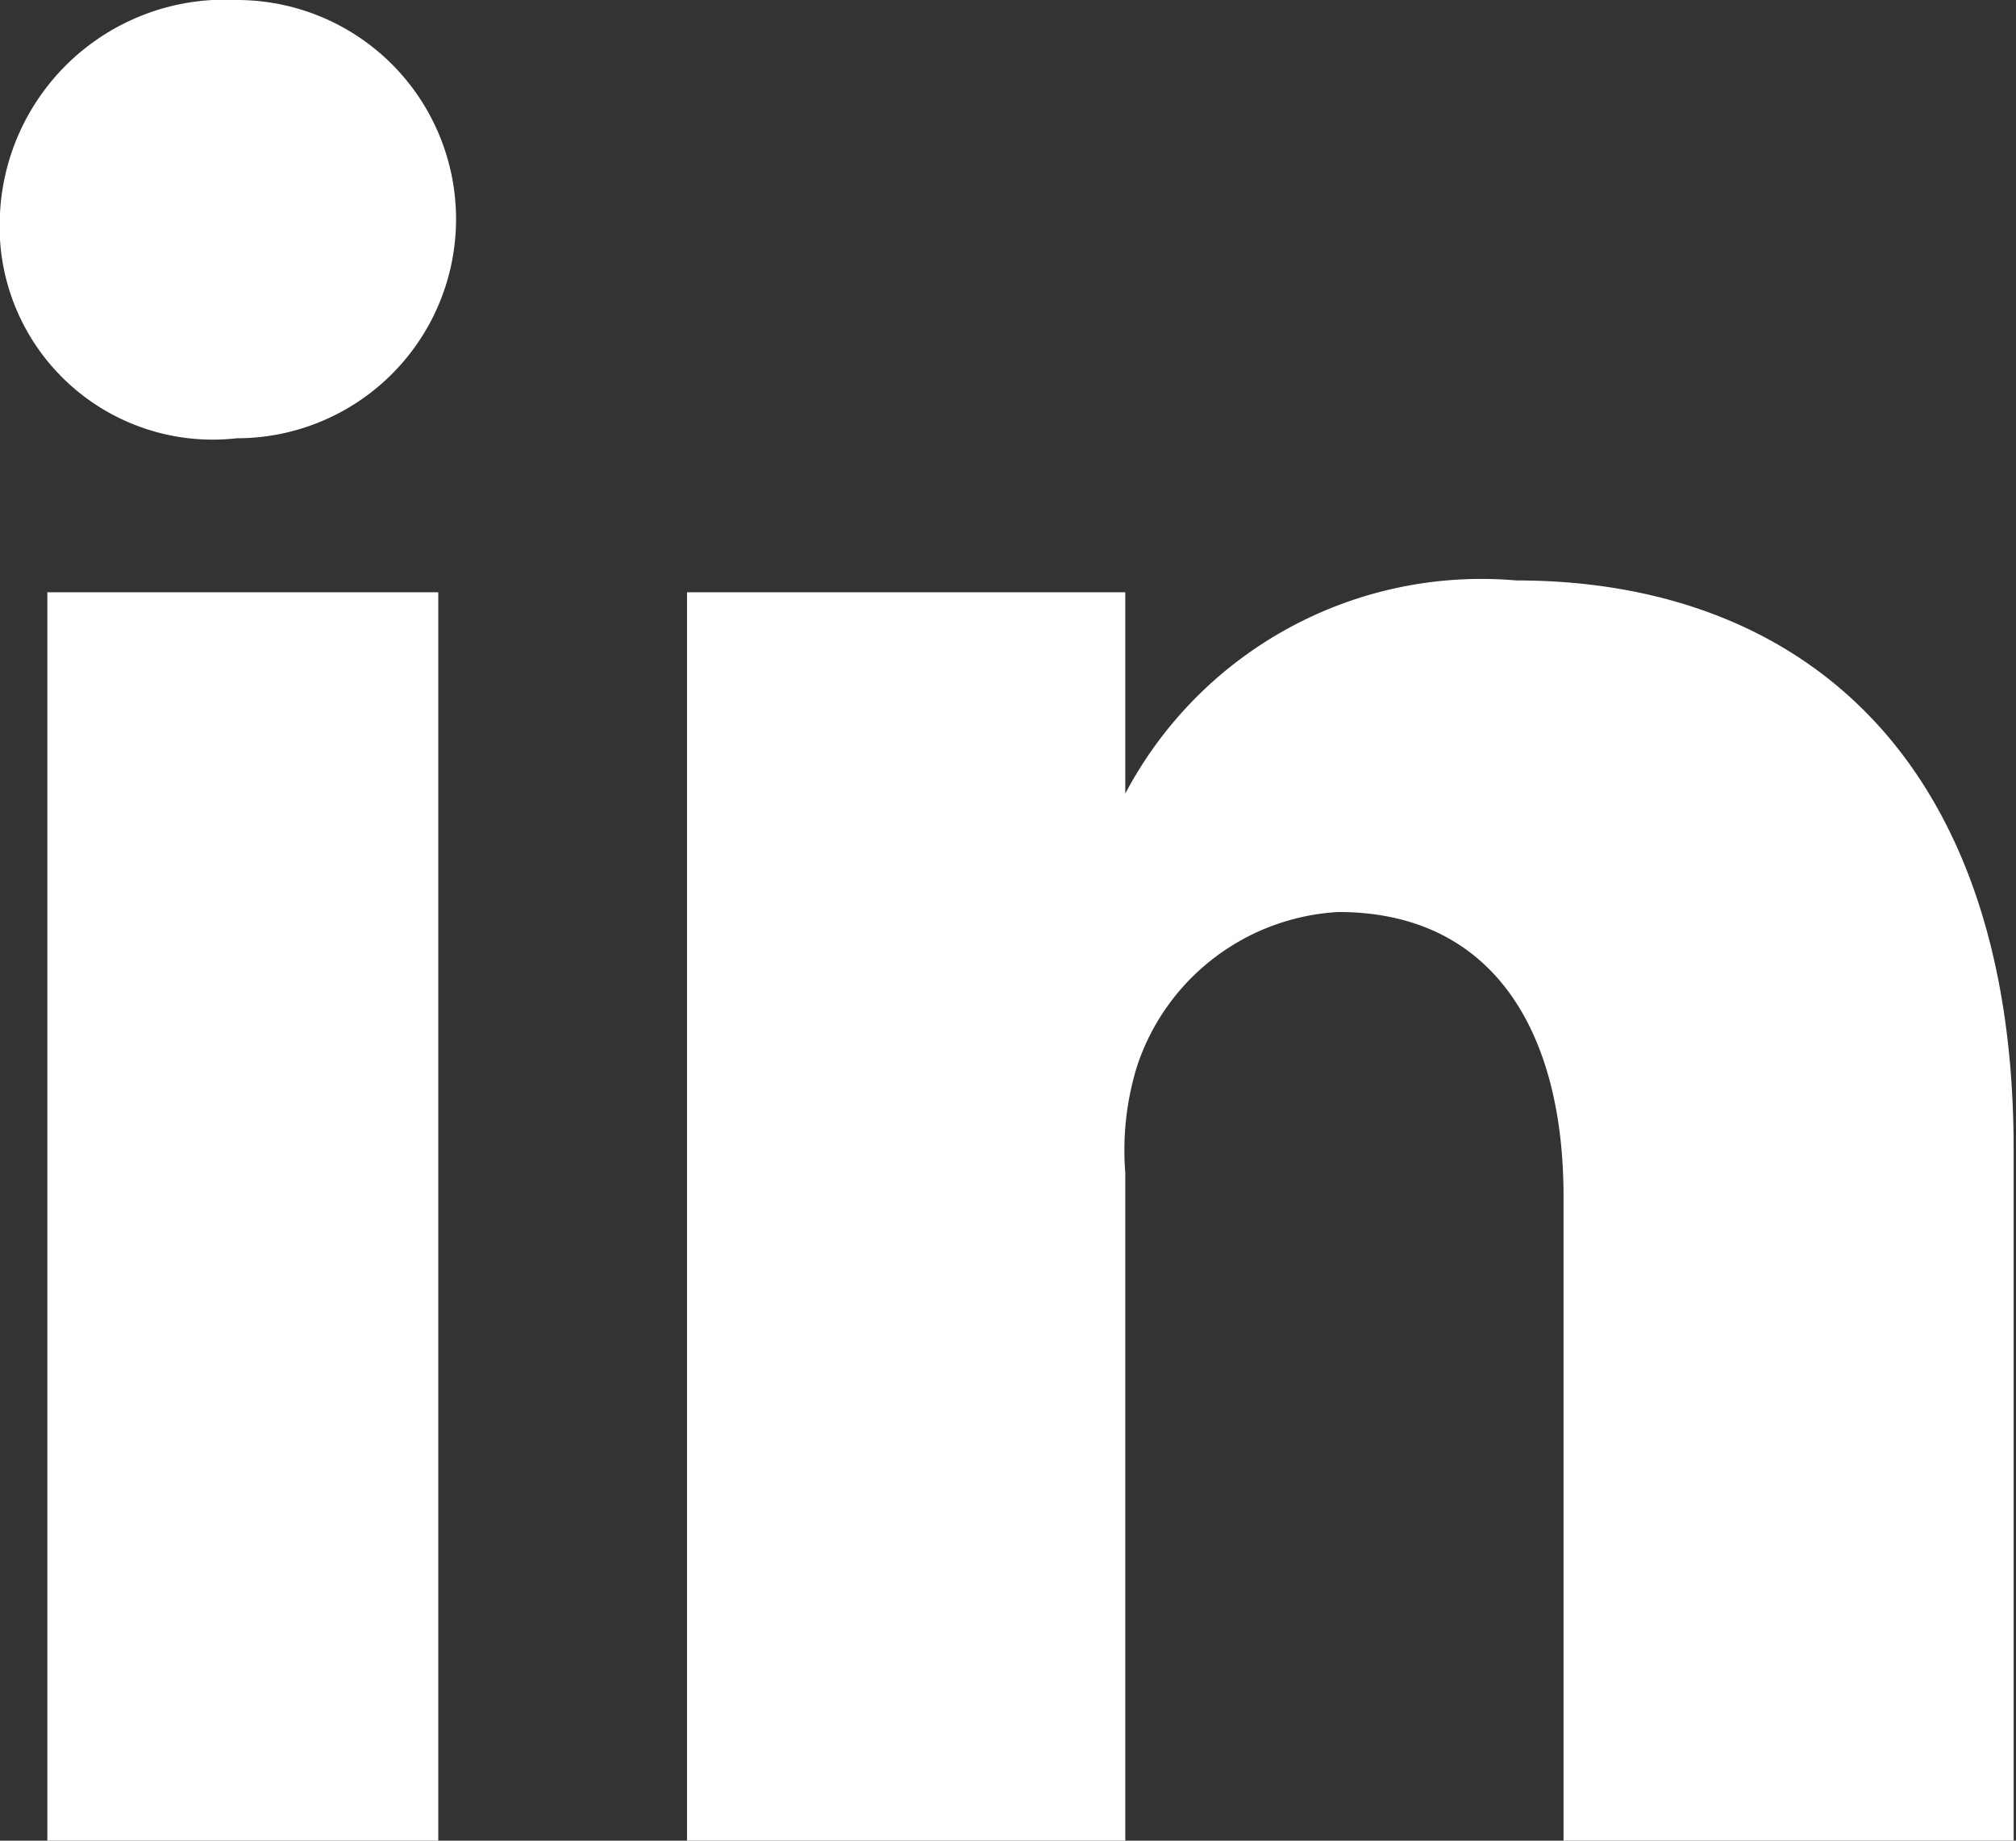 <svg xmlns="http://www.w3.org/2000/svg" width="23" height="21" viewBox="0 0 23 21"><rect x="0" y="0" width="23" height="21" fill="#333333" stroke="none"/><g><g clip-path="url(#clip-b96a8913-9bc1-44ac-a26b-0647a3e50d49)"><path fill="#fff" d="M22.973 21.081h-5.135v-7.432c0-1.892-.811-3.244-2.568-3.244a2.568 2.568 0 0 0-2.297 1.757 3.243 3.243 0 0 0-.135 1.216v7.703h-5V6.757h5v2.297a4.595 4.595 0 0 1 4.46-2.432c3.243 0 5.675 2.027 5.675 6.486zM2.703 5A2.432 2.432 0 0 1 0 2.432 2.568 2.568 0 0 1 2.703 0a2.5 2.5 0 0 1 0 5zM5 21.081H.54V6.757H5z"/></g></g></svg>